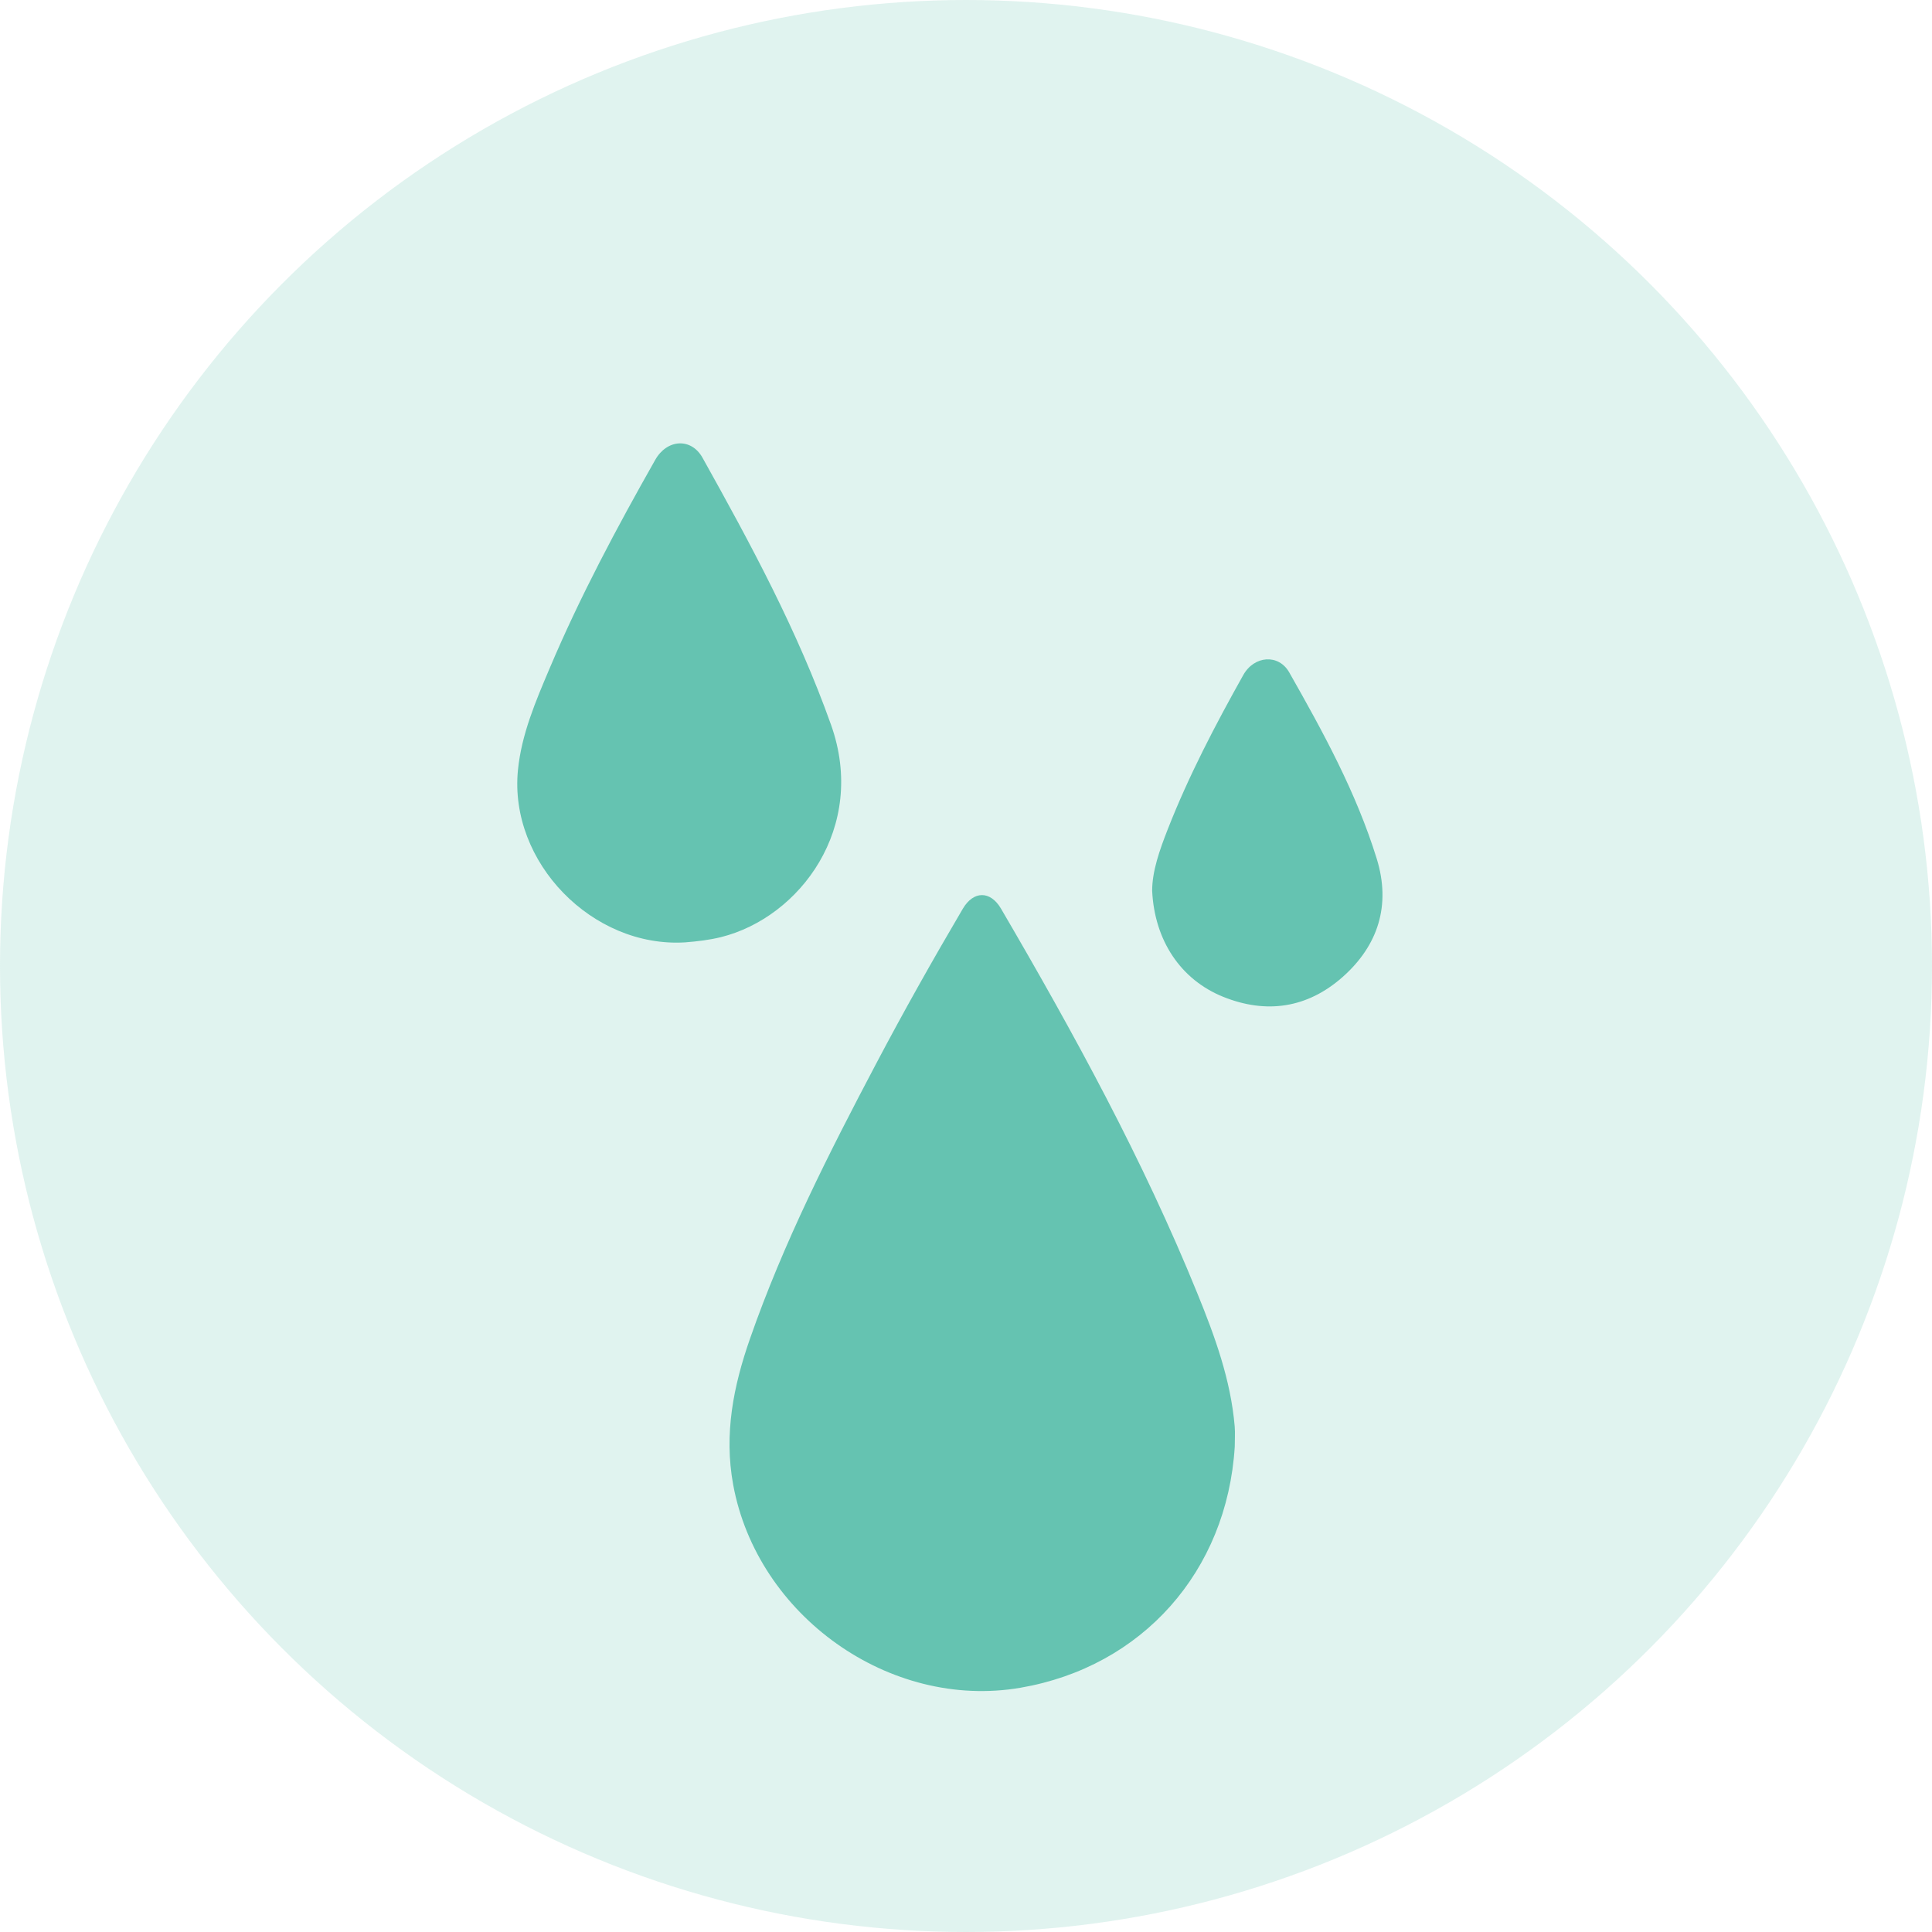 <svg width="48" height="48" viewBox="0 0 48 48" fill="none" xmlns="http://www.w3.org/2000/svg">
<circle cx="24" cy="24" r="24" fill="#65C3B1" fill-opacity="0.2"/>
<path d="M30.677 35.942C30.485 39.045 28.375 41.413 25.351 41.932C22.103 42.489 18.811 40.141 18.215 36.884C17.984 35.619 18.223 34.436 18.633 33.261C19.462 30.882 20.598 28.644 21.77 26.422C22.455 25.123 23.176 23.843 23.921 22.577C24.186 22.127 24.606 22.125 24.869 22.574C26.678 25.669 28.399 28.812 29.751 32.141C30.183 33.203 30.578 34.282 30.676 35.441C30.689 35.607 30.677 35.775 30.677 35.942Z" fill="#65C3B1"/>
<path d="M17.021 23.413C14.721 23.553 12.643 21.426 12.868 19.134C12.956 18.244 13.309 17.422 13.655 16.606C14.411 14.819 15.324 13.111 16.279 11.425C16.573 10.906 17.174 10.871 17.454 11.373C18.652 13.519 19.819 15.678 20.647 18.008C21.553 20.557 19.871 22.792 17.915 23.282C17.619 23.355 17.322 23.389 17.021 23.413Z" fill="#65C3B1"/>
<path d="M28.625 22.131C28.625 21.644 28.809 21.122 29.011 20.607C29.532 19.276 30.193 18.013 30.89 16.769C31.162 16.286 31.768 16.241 32.031 16.706C32.874 18.191 33.696 19.691 34.204 21.333C34.561 22.487 34.242 23.491 33.354 24.276C32.483 25.045 31.464 25.2 30.386 24.764C29.335 24.339 28.684 23.367 28.625 22.131Z" fill="#65C3B1"/>
</svg>

